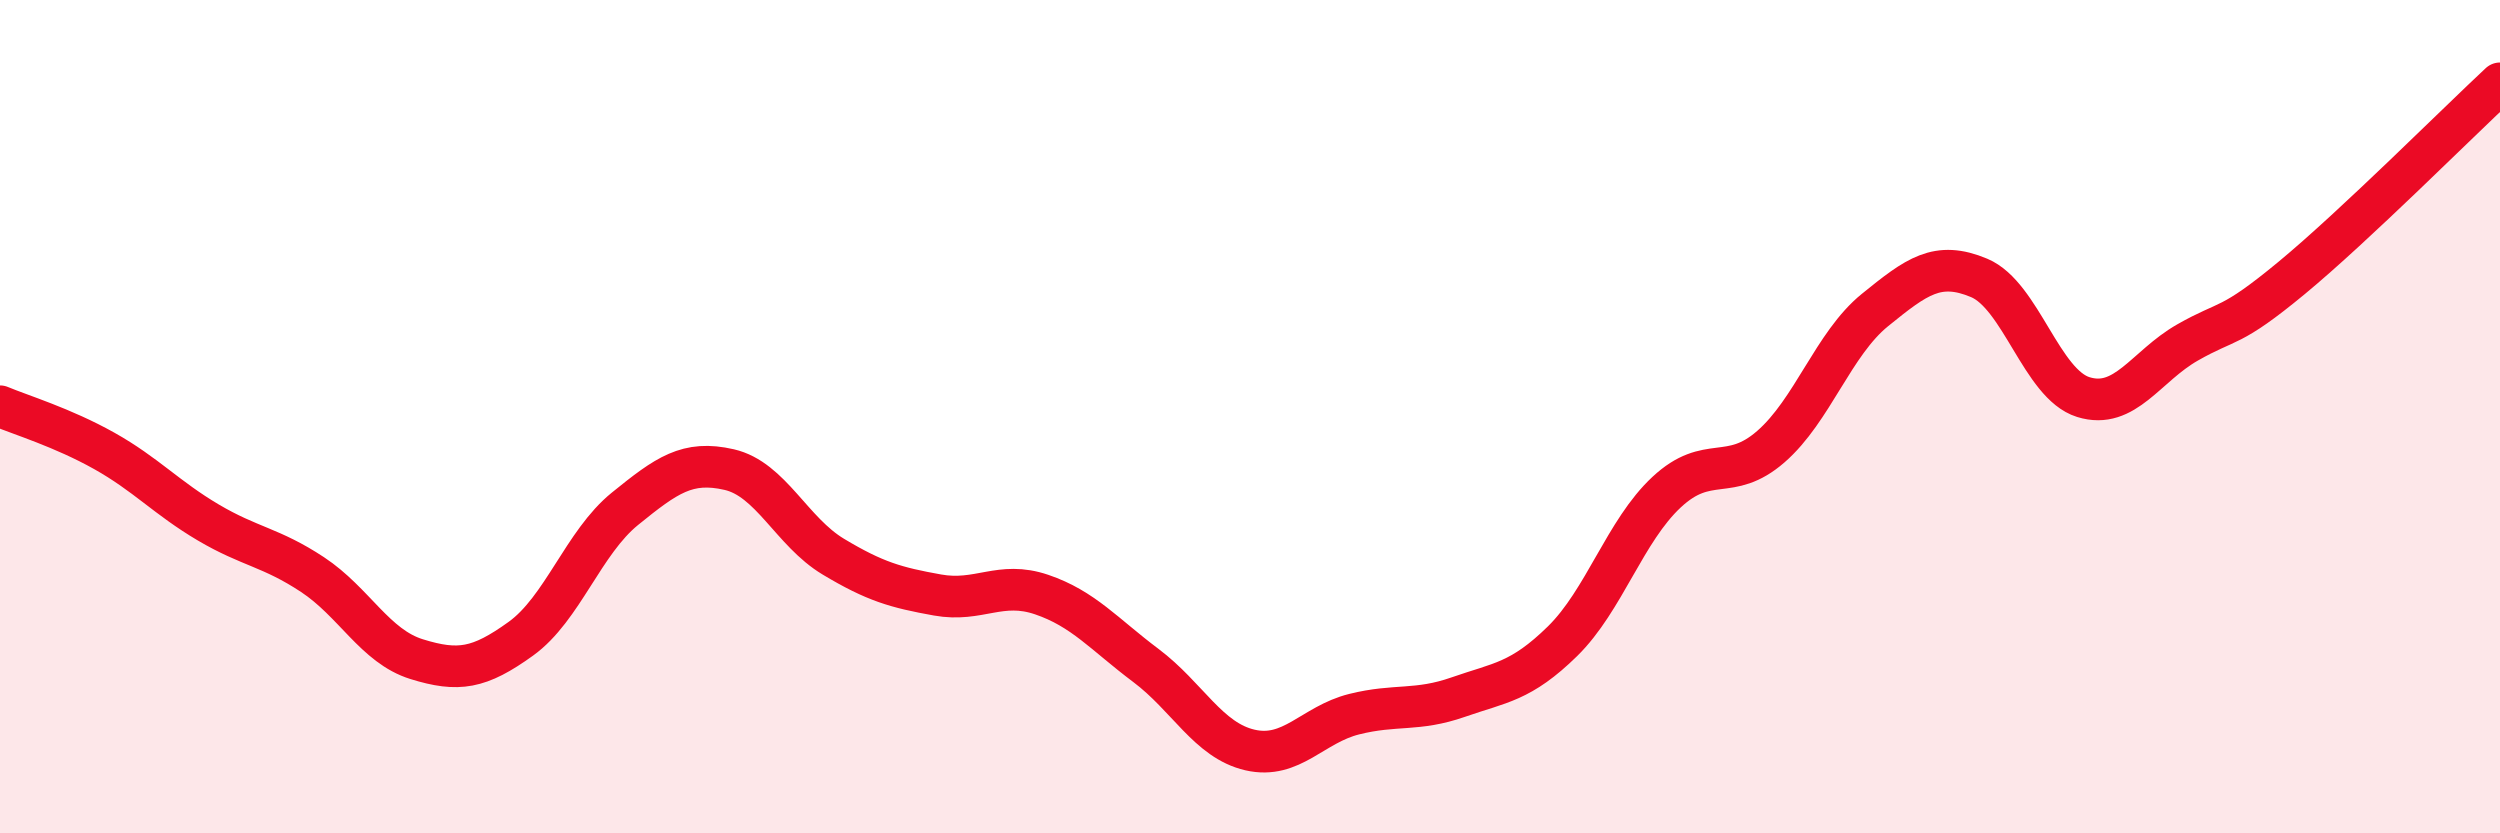 
    <svg width="60" height="20" viewBox="0 0 60 20" xmlns="http://www.w3.org/2000/svg">
      <path
        d="M 0,9.75 C 0.5,9.96 1.5,10.26 2.5,10.82 C 3.5,11.38 4,11.95 5,12.54 C 6,13.13 6.5,13.13 7.5,13.79 C 8.5,14.45 9,15.51 10,15.82 C 11,16.13 11.5,16.05 12.5,15.33 C 13.5,14.61 14,13.02 15,12.21 C 16,11.4 16.5,11.04 17.5,11.27 C 18.5,11.5 19,12.76 20,13.36 C 21,13.96 21.5,14.1 22.5,14.28 C 23.5,14.46 24,13.93 25,14.27 C 26,14.61 26.5,15.22 27.5,15.97 C 28.5,16.72 29,17.77 30,18 C 31,18.23 31.5,17.39 32.5,17.14 C 33.5,16.89 34,17.08 35,16.73 C 36,16.38 36.5,16.37 37.5,15.39 C 38.5,14.41 39,12.74 40,11.81 C 41,10.88 41.5,11.59 42.5,10.72 C 43.5,9.85 44,8.25 45,7.44 C 46,6.63 46.5,6.25 47.5,6.67 C 48.5,7.09 49,9.22 50,9.53 C 51,9.84 51.5,8.79 52.5,8.22 C 53.5,7.65 53.5,7.91 55,6.67 C 56.5,5.43 59,2.93 60,2L60 20L0 20Z"
        fill="#EB0A25"
        opacity="0.1"
        stroke-linecap="round"
        stroke-linejoin="round"
      />
      <path
        d="M 0,9.75 C 0.5,9.96 1.5,10.26 2.5,10.82 C 3.5,11.38 4,11.95 5,12.54 C 6,13.13 6.5,13.13 7.5,13.79 C 8.5,14.45 9,15.51 10,15.82 C 11,16.13 11.5,16.05 12.5,15.33 C 13.5,14.61 14,13.02 15,12.21 C 16,11.4 16.5,11.04 17.5,11.27 C 18.5,11.5 19,12.76 20,13.36 C 21,13.96 21.5,14.1 22.5,14.28 C 23.5,14.46 24,13.93 25,14.27 C 26,14.61 26.5,15.22 27.5,15.97 C 28.5,16.72 29,17.77 30,18 C 31,18.23 31.5,17.39 32.5,17.14 C 33.5,16.89 34,17.08 35,16.73 C 36,16.38 36.5,16.37 37.5,15.39 C 38.5,14.41 39,12.74 40,11.81 C 41,10.88 41.5,11.59 42.5,10.72 C 43.5,9.85 44,8.25 45,7.44 C 46,6.63 46.5,6.25 47.5,6.67 C 48.5,7.09 49,9.22 50,9.53 C 51,9.84 51.5,8.79 52.5,8.22 C 53.5,7.65 53.5,7.91 55,6.67 C 56.5,5.43 59,2.93 60,2"
        stroke="#EB0A25"
        stroke-width="1"
        fill="none"
        stroke-linecap="round"
        stroke-linejoin="round"
      />
    </svg>
  